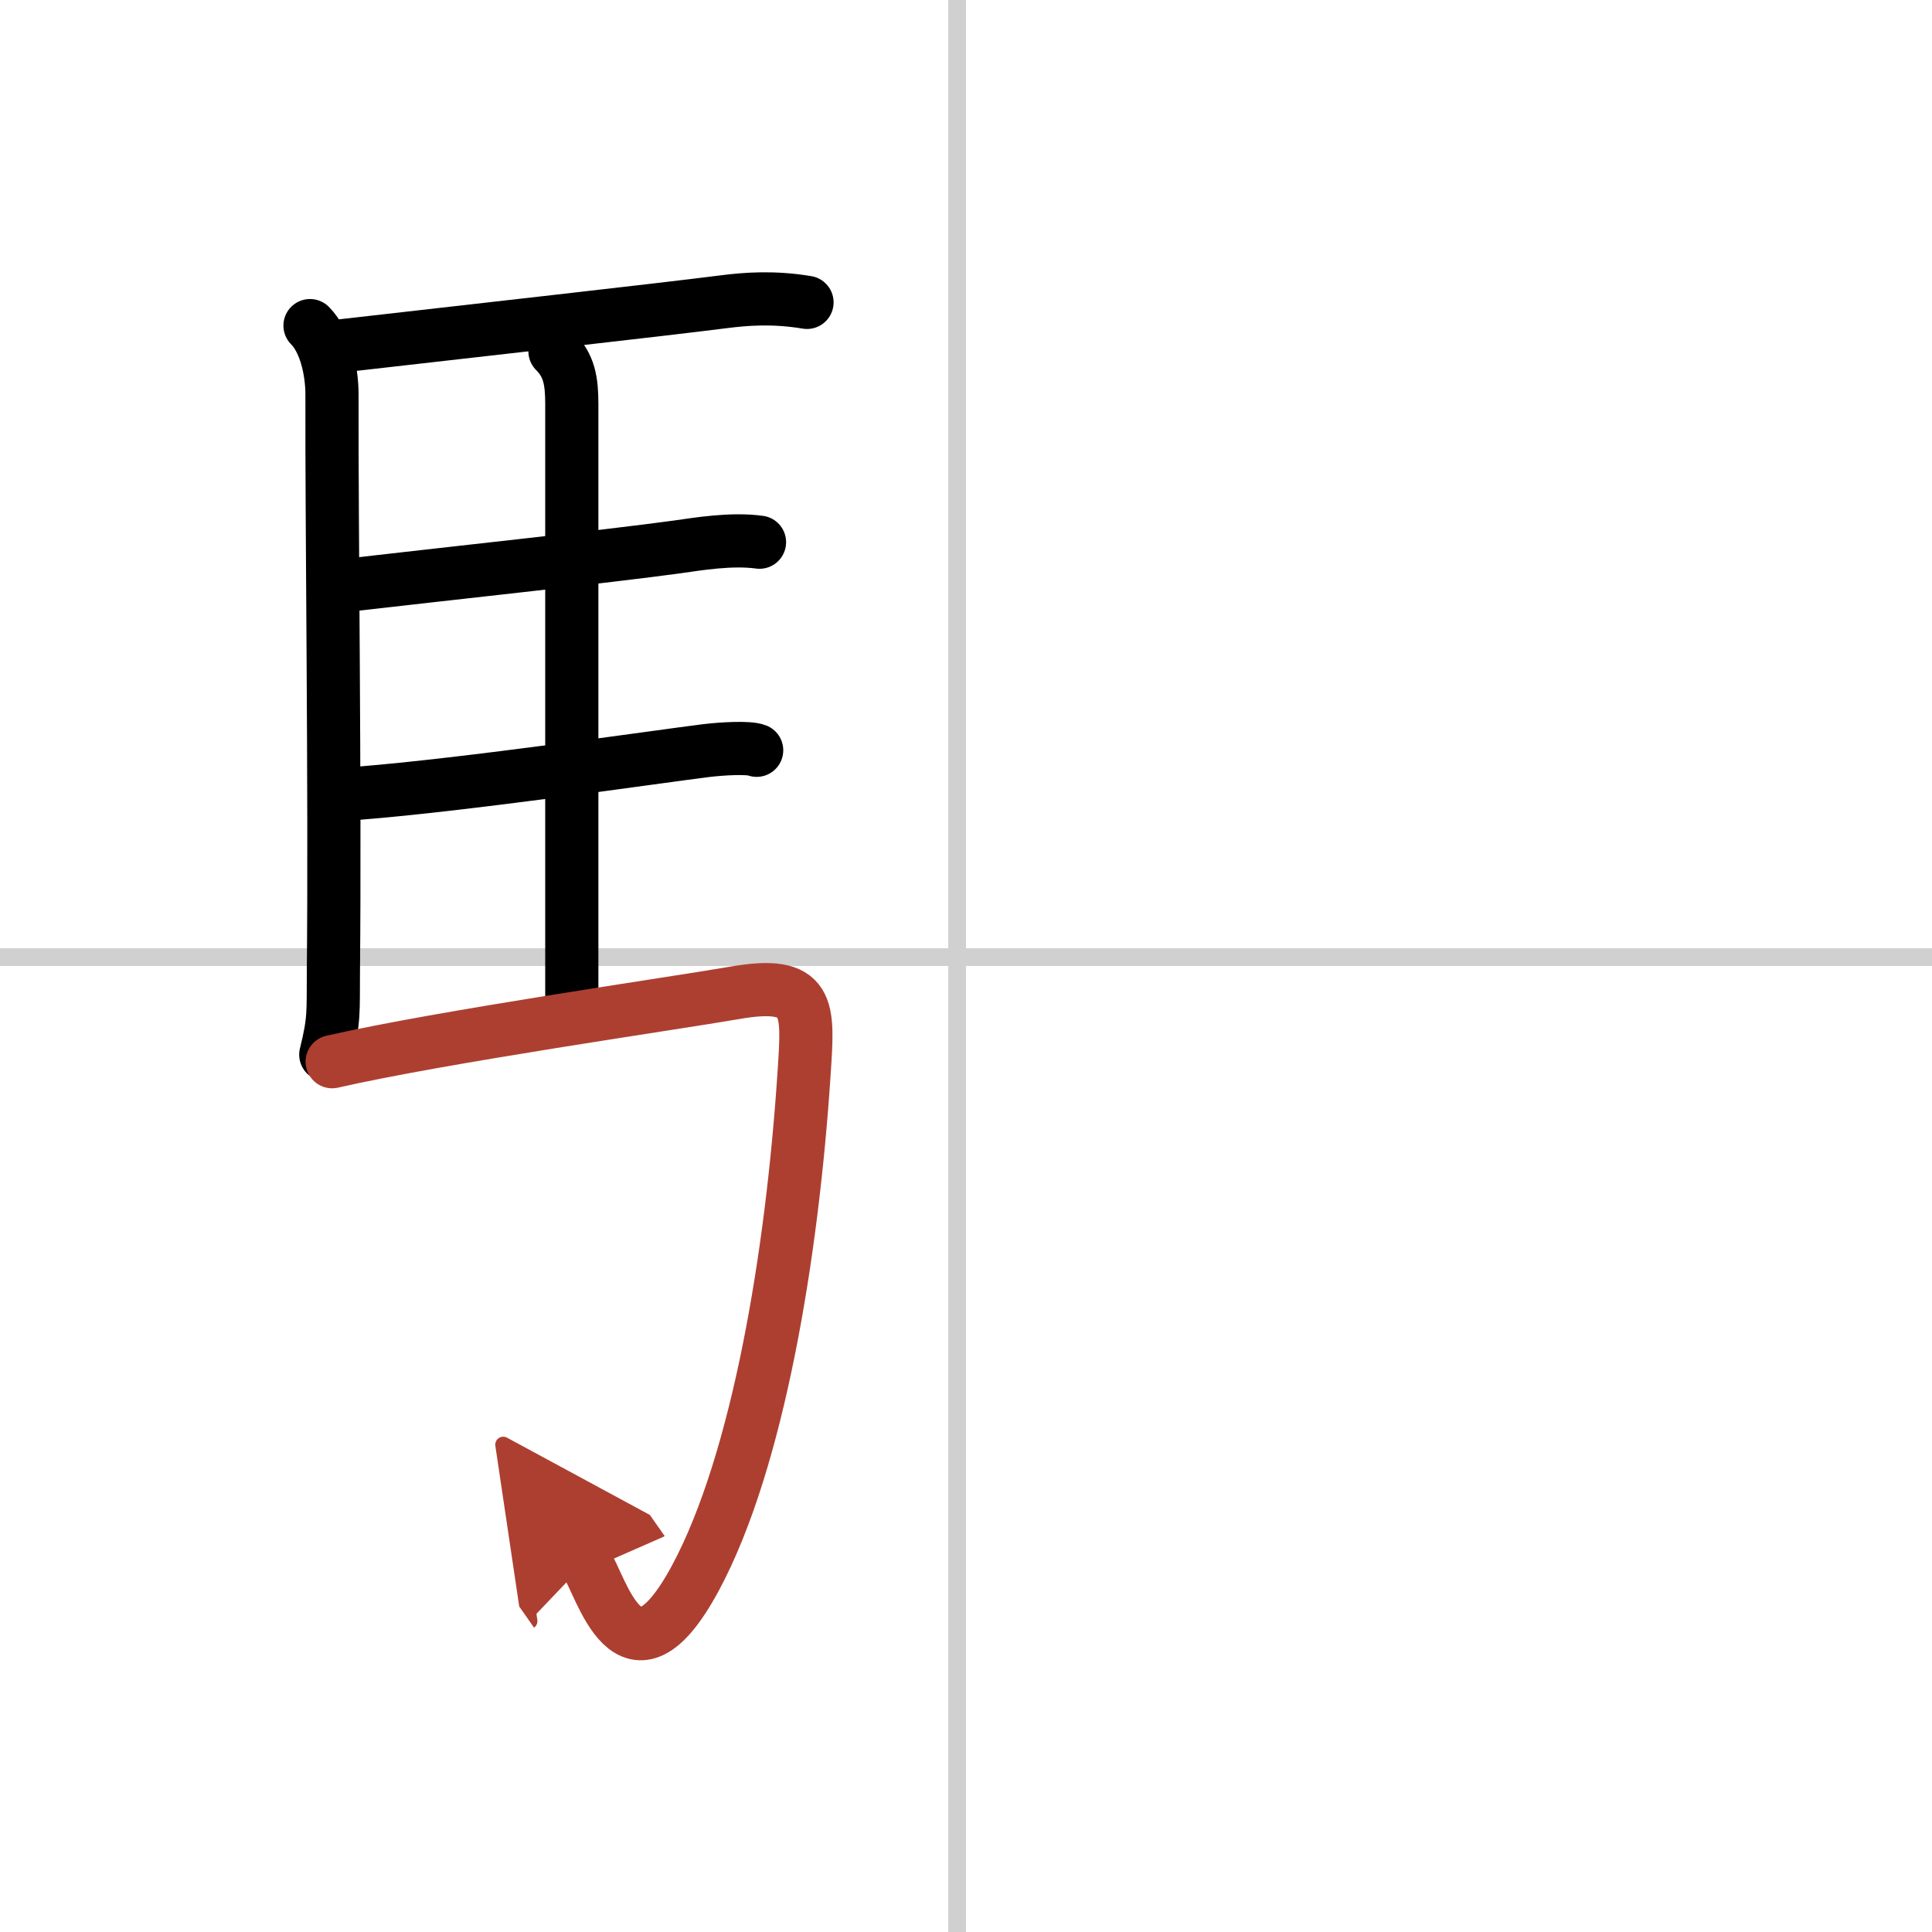<svg width="400" height="400" viewBox="0 0 109 109" xmlns="http://www.w3.org/2000/svg"><defs><marker id="a" markerWidth="4" orient="auto" refX="1" refY="5" viewBox="0 0 10 10"><polyline points="0 0 10 5 0 10 1 5" fill="#ad3f31" stroke="#ad3f31"/></marker></defs><g fill="none" stroke="#000" stroke-linecap="round" stroke-linejoin="round" stroke-width="3"><rect width="100%" height="100%" fill="#fff" stroke="#fff"/><line x1="54" x2="54" y2="109" stroke="#d0d0d0" stroke-width="1"/><line x2="109" y1="54" y2="54" stroke="#d0d0d0" stroke-width="1"/><path d="m17.49 18.37c0.88 0.88 1.24 2.58 1.24 3.88-0.02 7.56 0.18 22.36 0.08 32.5-0.02 2.35 0.07 2.75-0.43 4.75"/><path d="m19.27 19.51c7.68-0.88 17.57-1.98 21.6-2.49 1.18-0.15 2.75-0.28 4.66 0.04"/><path d="m31.31 19.82c0.81 0.81 0.95 1.68 0.95 2.99v33.91"/><path d="m19.75 33c5.17-0.6 14.43-1.59 18.5-2.15 1.07-0.15 3-0.48 4.6-0.26"/><path d="m20.25 44.75c5.99-0.47 17-2.08 19.57-2.4 0.9-0.11 2.42-0.2 2.87-0.02"/><path d="m18.74 59.9c6.17-1.41 19.29-3.29 22.68-3.88 4.33-0.76 4.19 0.81 3.95 4.45-0.67 10.34-2.61 21.98-6.12 28.53-3.75 7-5.32 0.41-6.21-0.86" marker-end="url(#a)" stroke="#ad3f31"/></g></svg>
